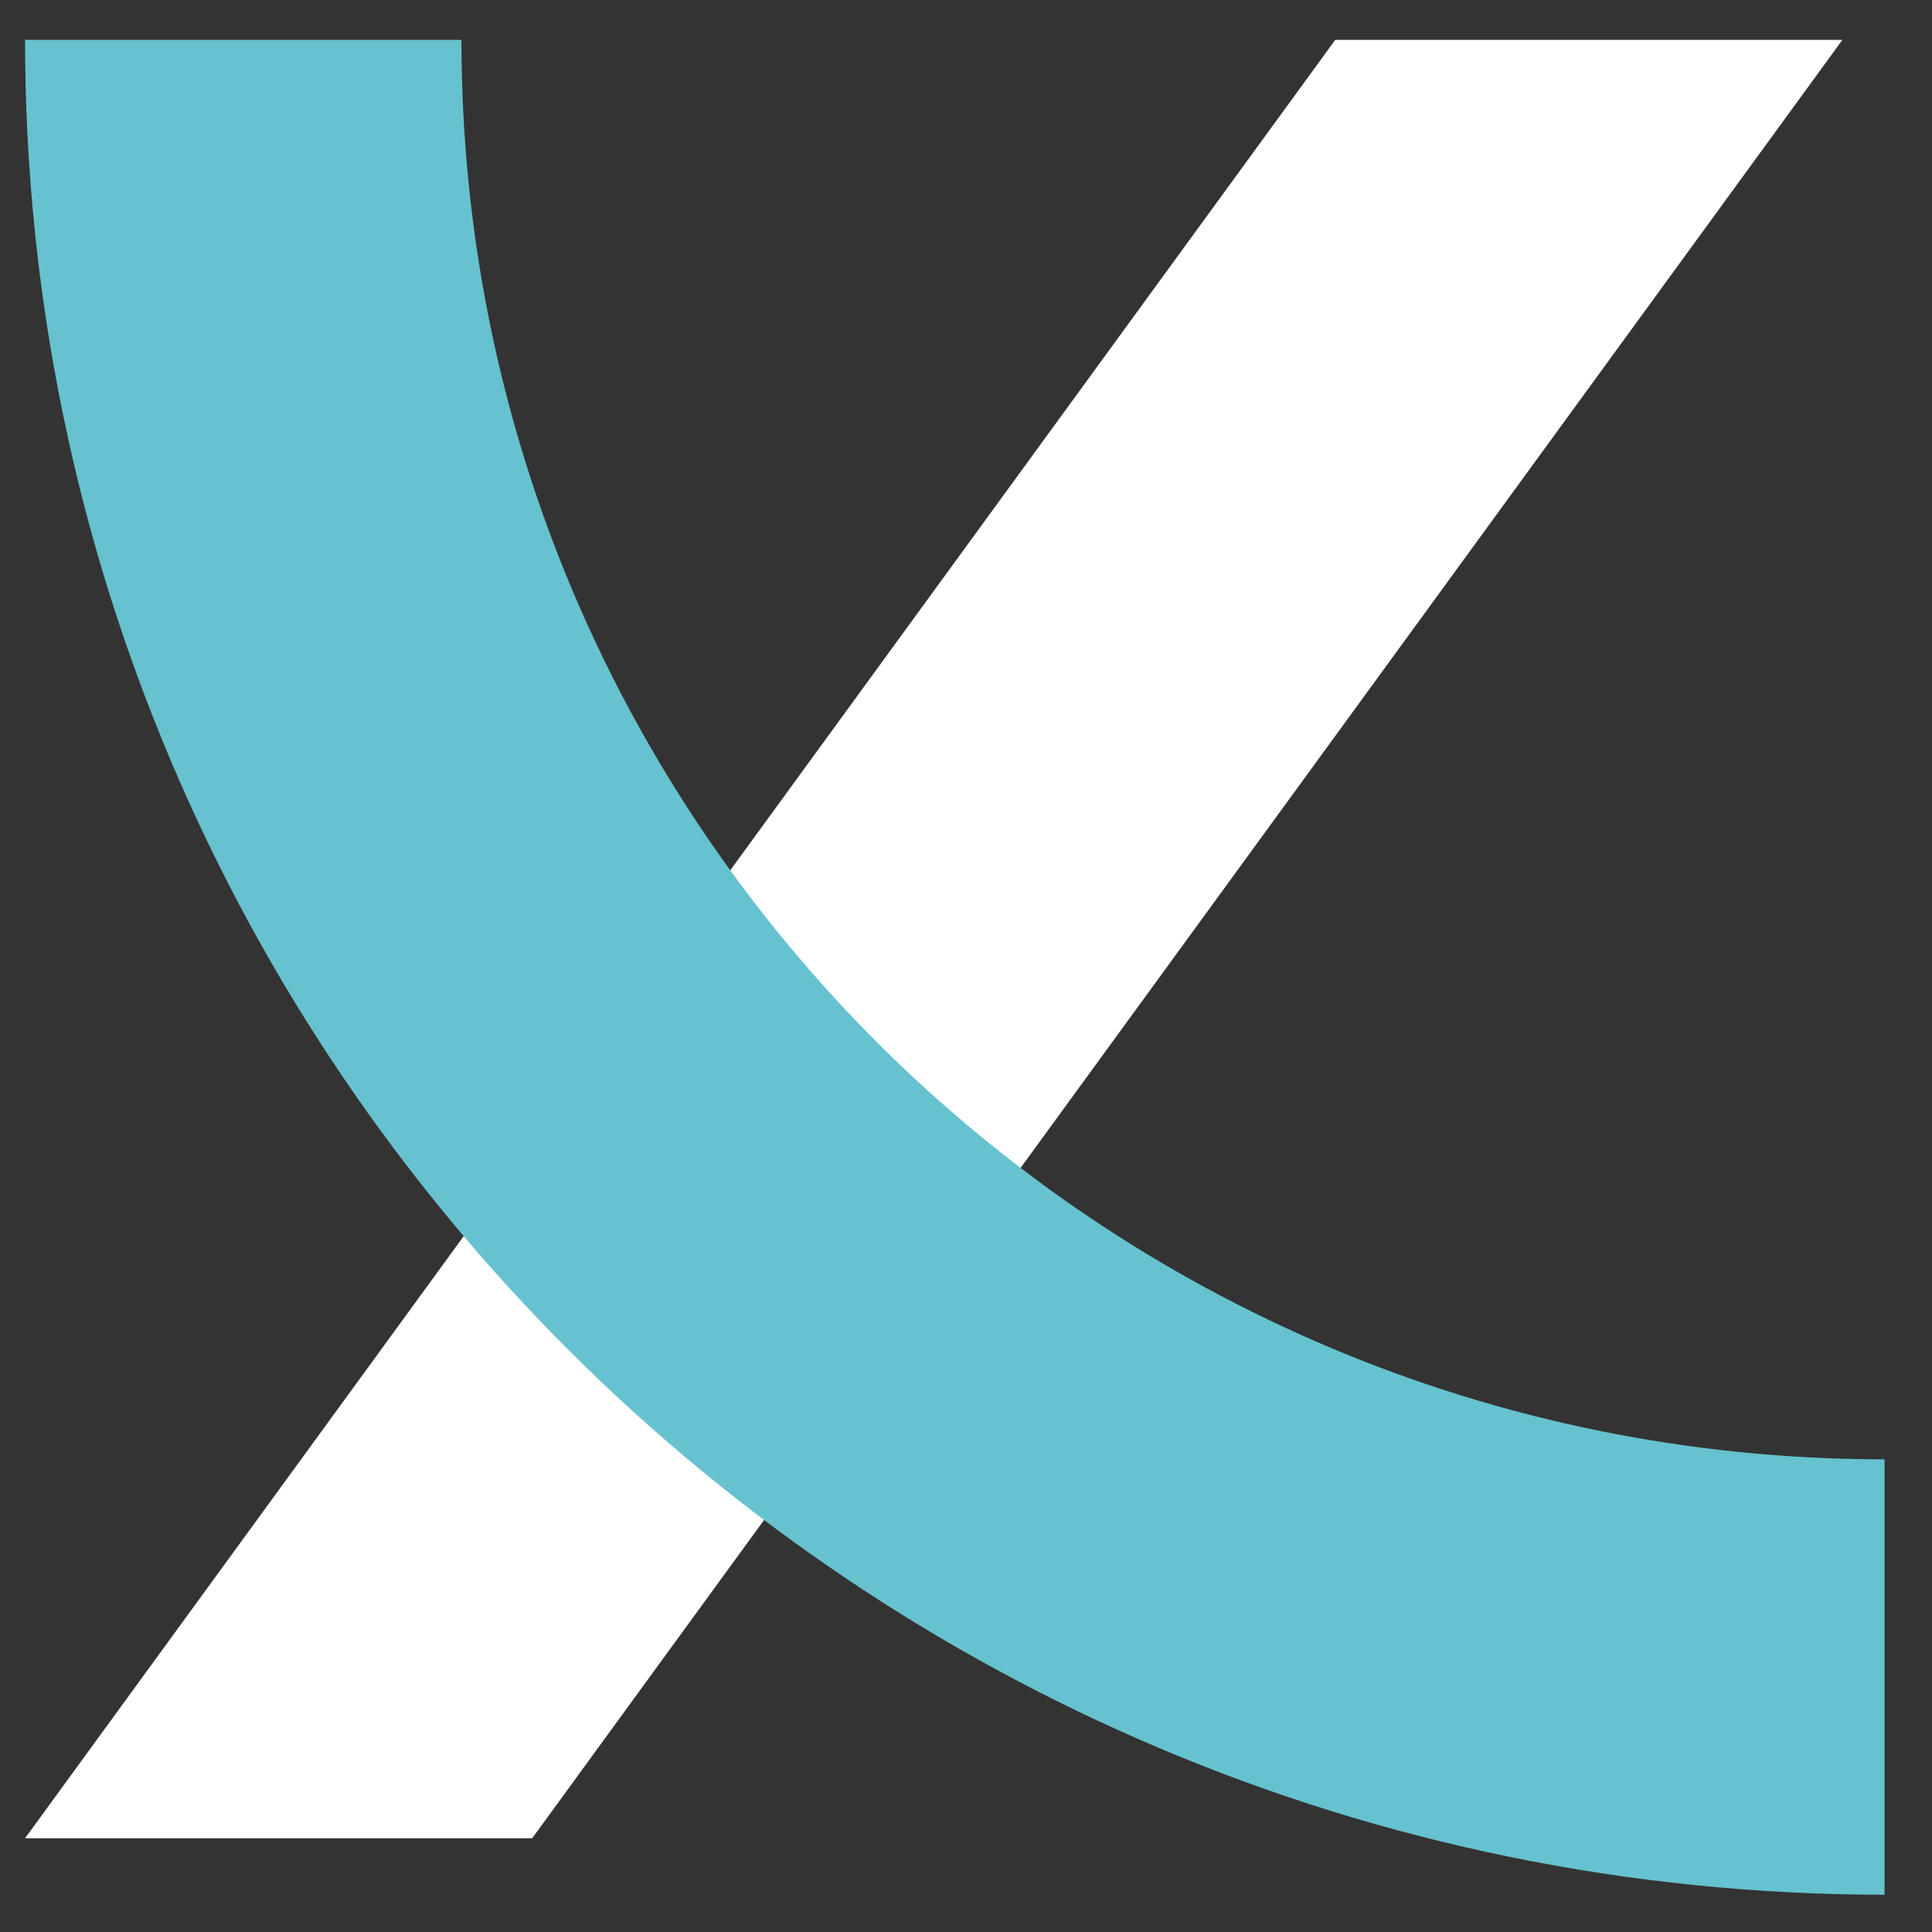<svg width="34" height="34" viewBox="0 0 34 34" fill="none" xmlns="http://www.w3.org/2000/svg">
<rect x="0" y="0" width="34" height="34" fill="#333333" stroke="none"/>
<path d="M23.498 0.702H32.423L9.366 32.35H0.441L23.498 0.702Z" fill="white"/>
<path d="M0.441 0.702H8.121C8.121 14.498 19.334 25.682 33.165 25.682V33.344C15.096 33.337 0.441 18.726 0.441 0.702Z" fill="#66C2CF"/>
</svg>
